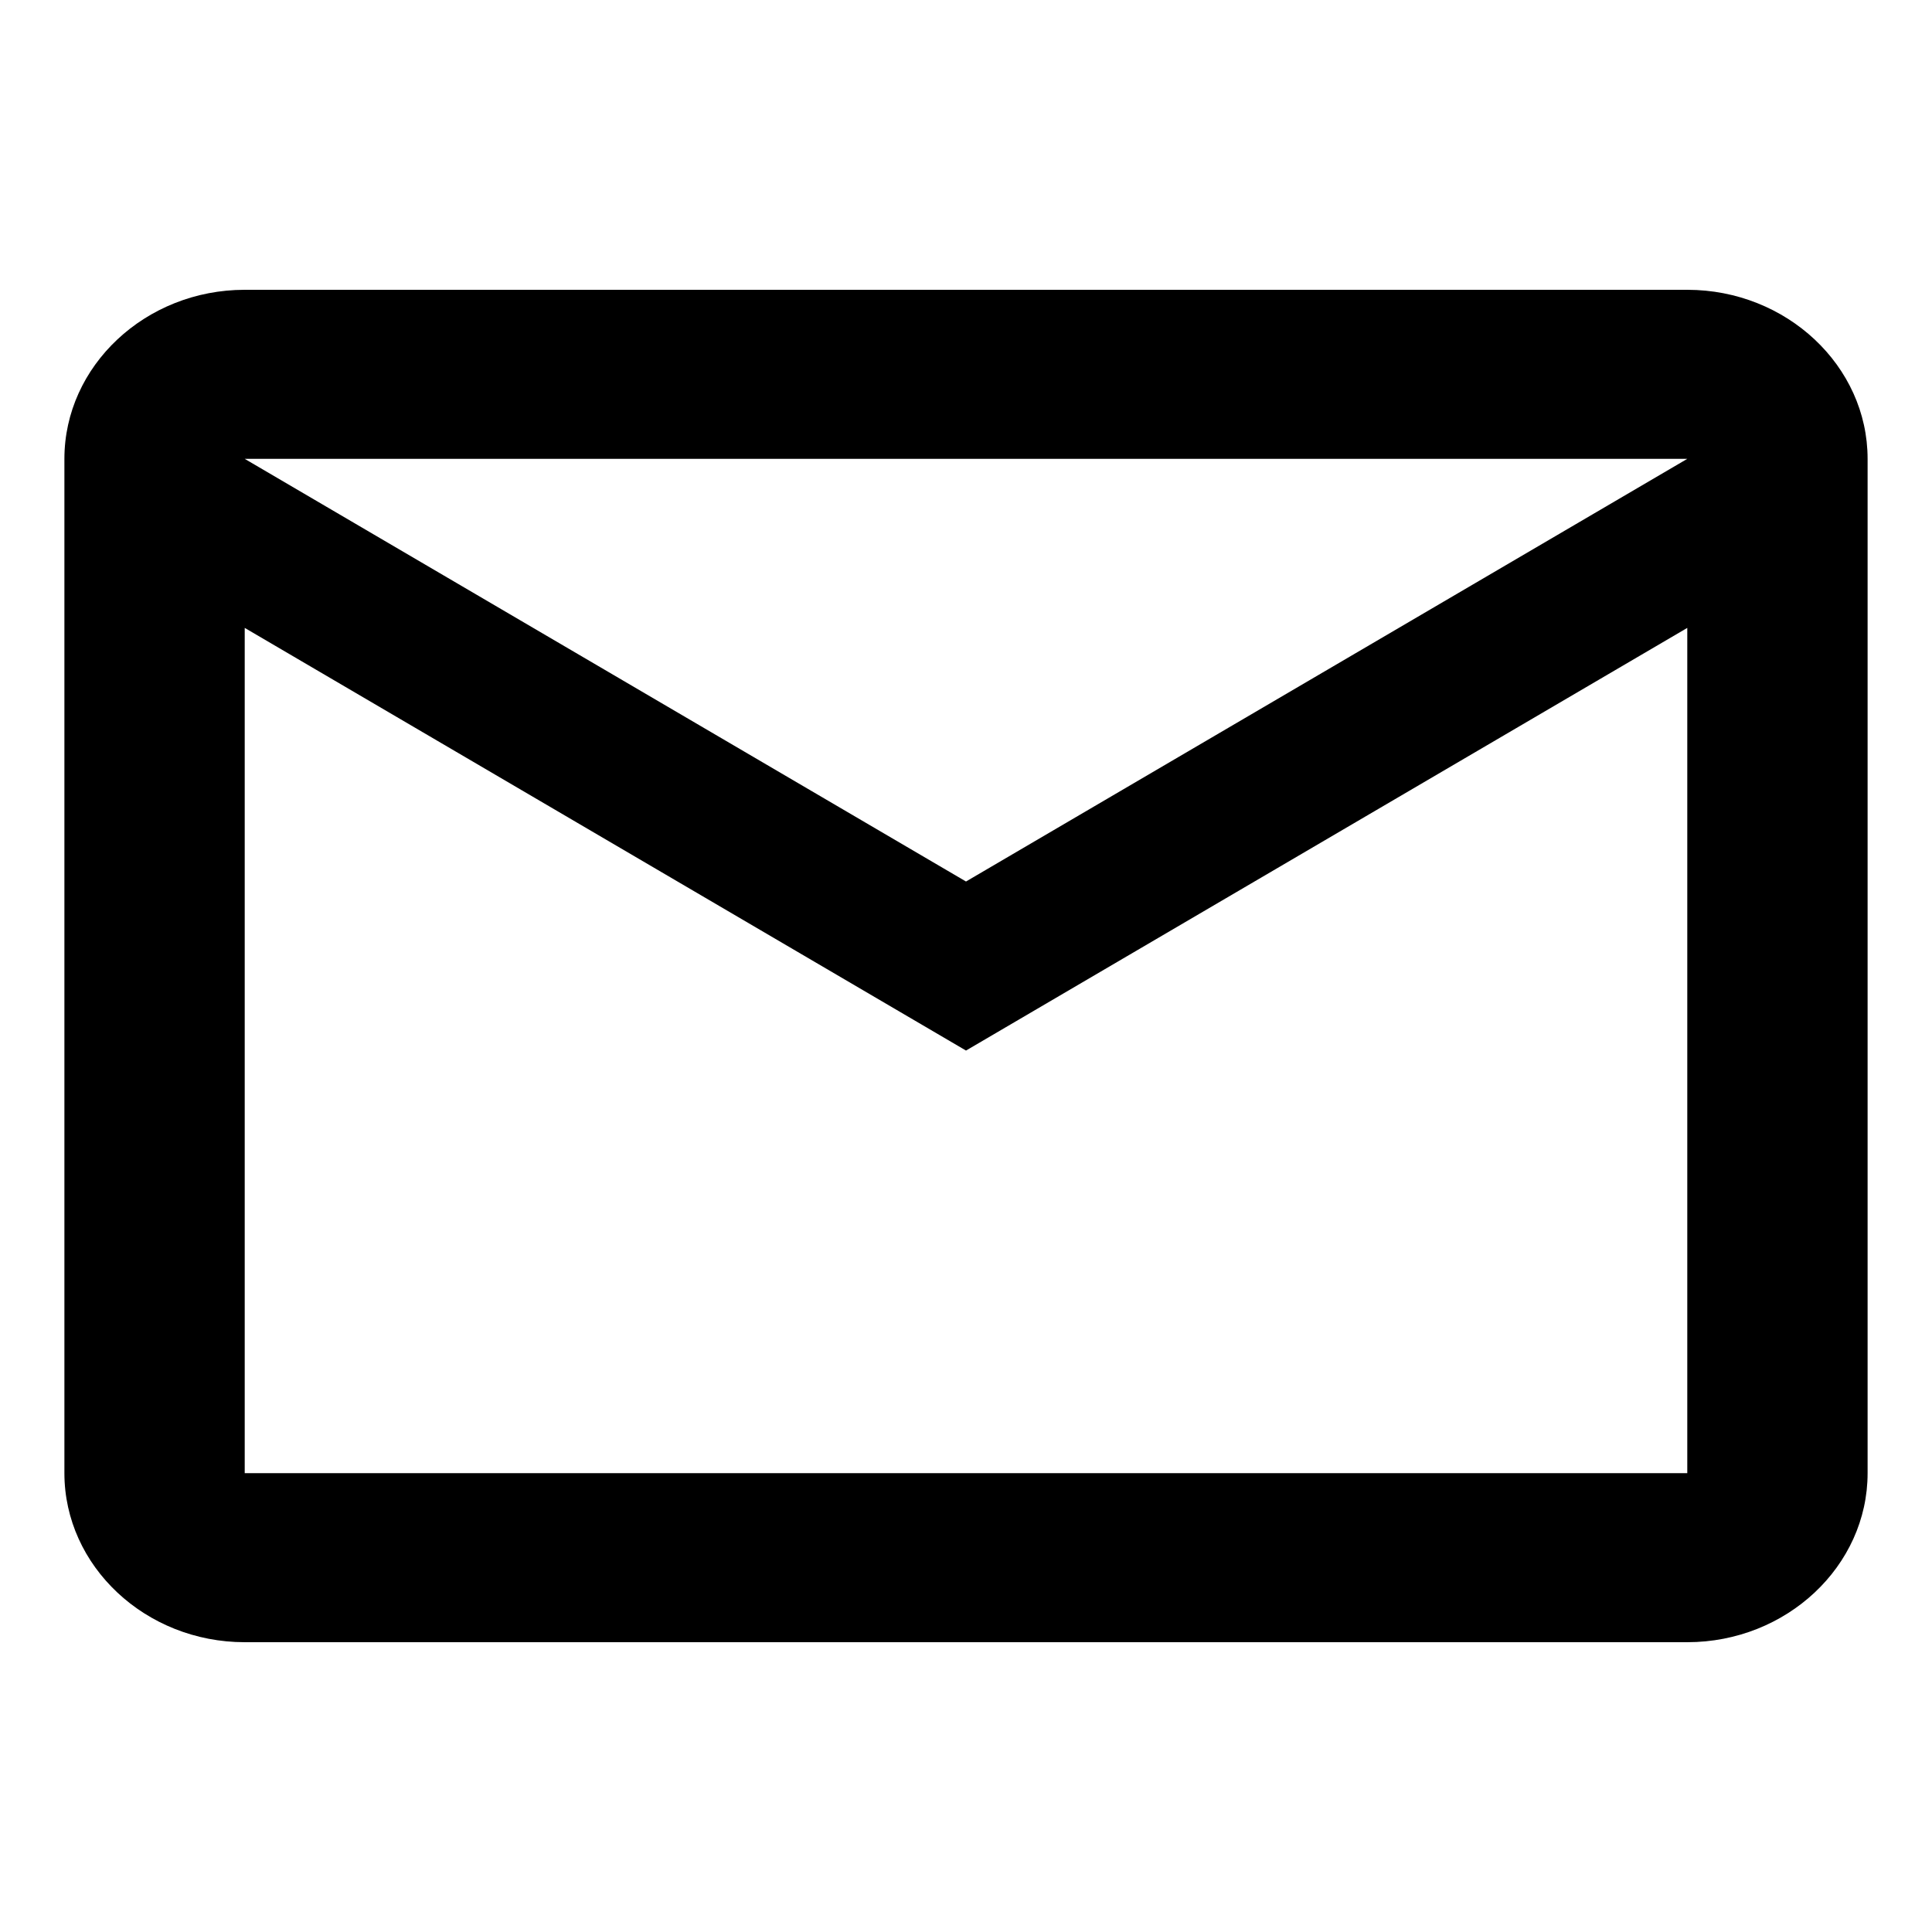 <?xml version="1.0" encoding="UTF-8" standalone="no"?> <svg xmlns="http://www.w3.org/2000/svg" xmlns:xlink="http://www.w3.org/1999/xlink" xmlns:serif="http://www.serif.com/" width="100%" height="100%" viewBox="0 0 30 30" version="1.1" xml:space="preserve" style="fill-rule:evenodd;clip-rule:evenodd;stroke-linejoin:round;stroke-miterlimit:2;"><path d="M29,7.125c0,-1.444 -1.26,-2.625 -2.8,-2.625l-22.4,0c-1.54,0 -2.8,1.181 -2.8,2.625l0,15.75c0,1.444 1.26,2.625 2.8,2.625l22.4,0c1.54,0 2.8,-1.181 2.8,-2.625l0,-15.75Zm-2.8,0l-11.2,6.563l-11.2,-6.563l22.4,0Zm0,15.75l-22.4,0l0,-13.125l11.2,6.563l11.2,-6.563l0,13.125Z" style="fill-rule:nonzero;"></path></svg> 